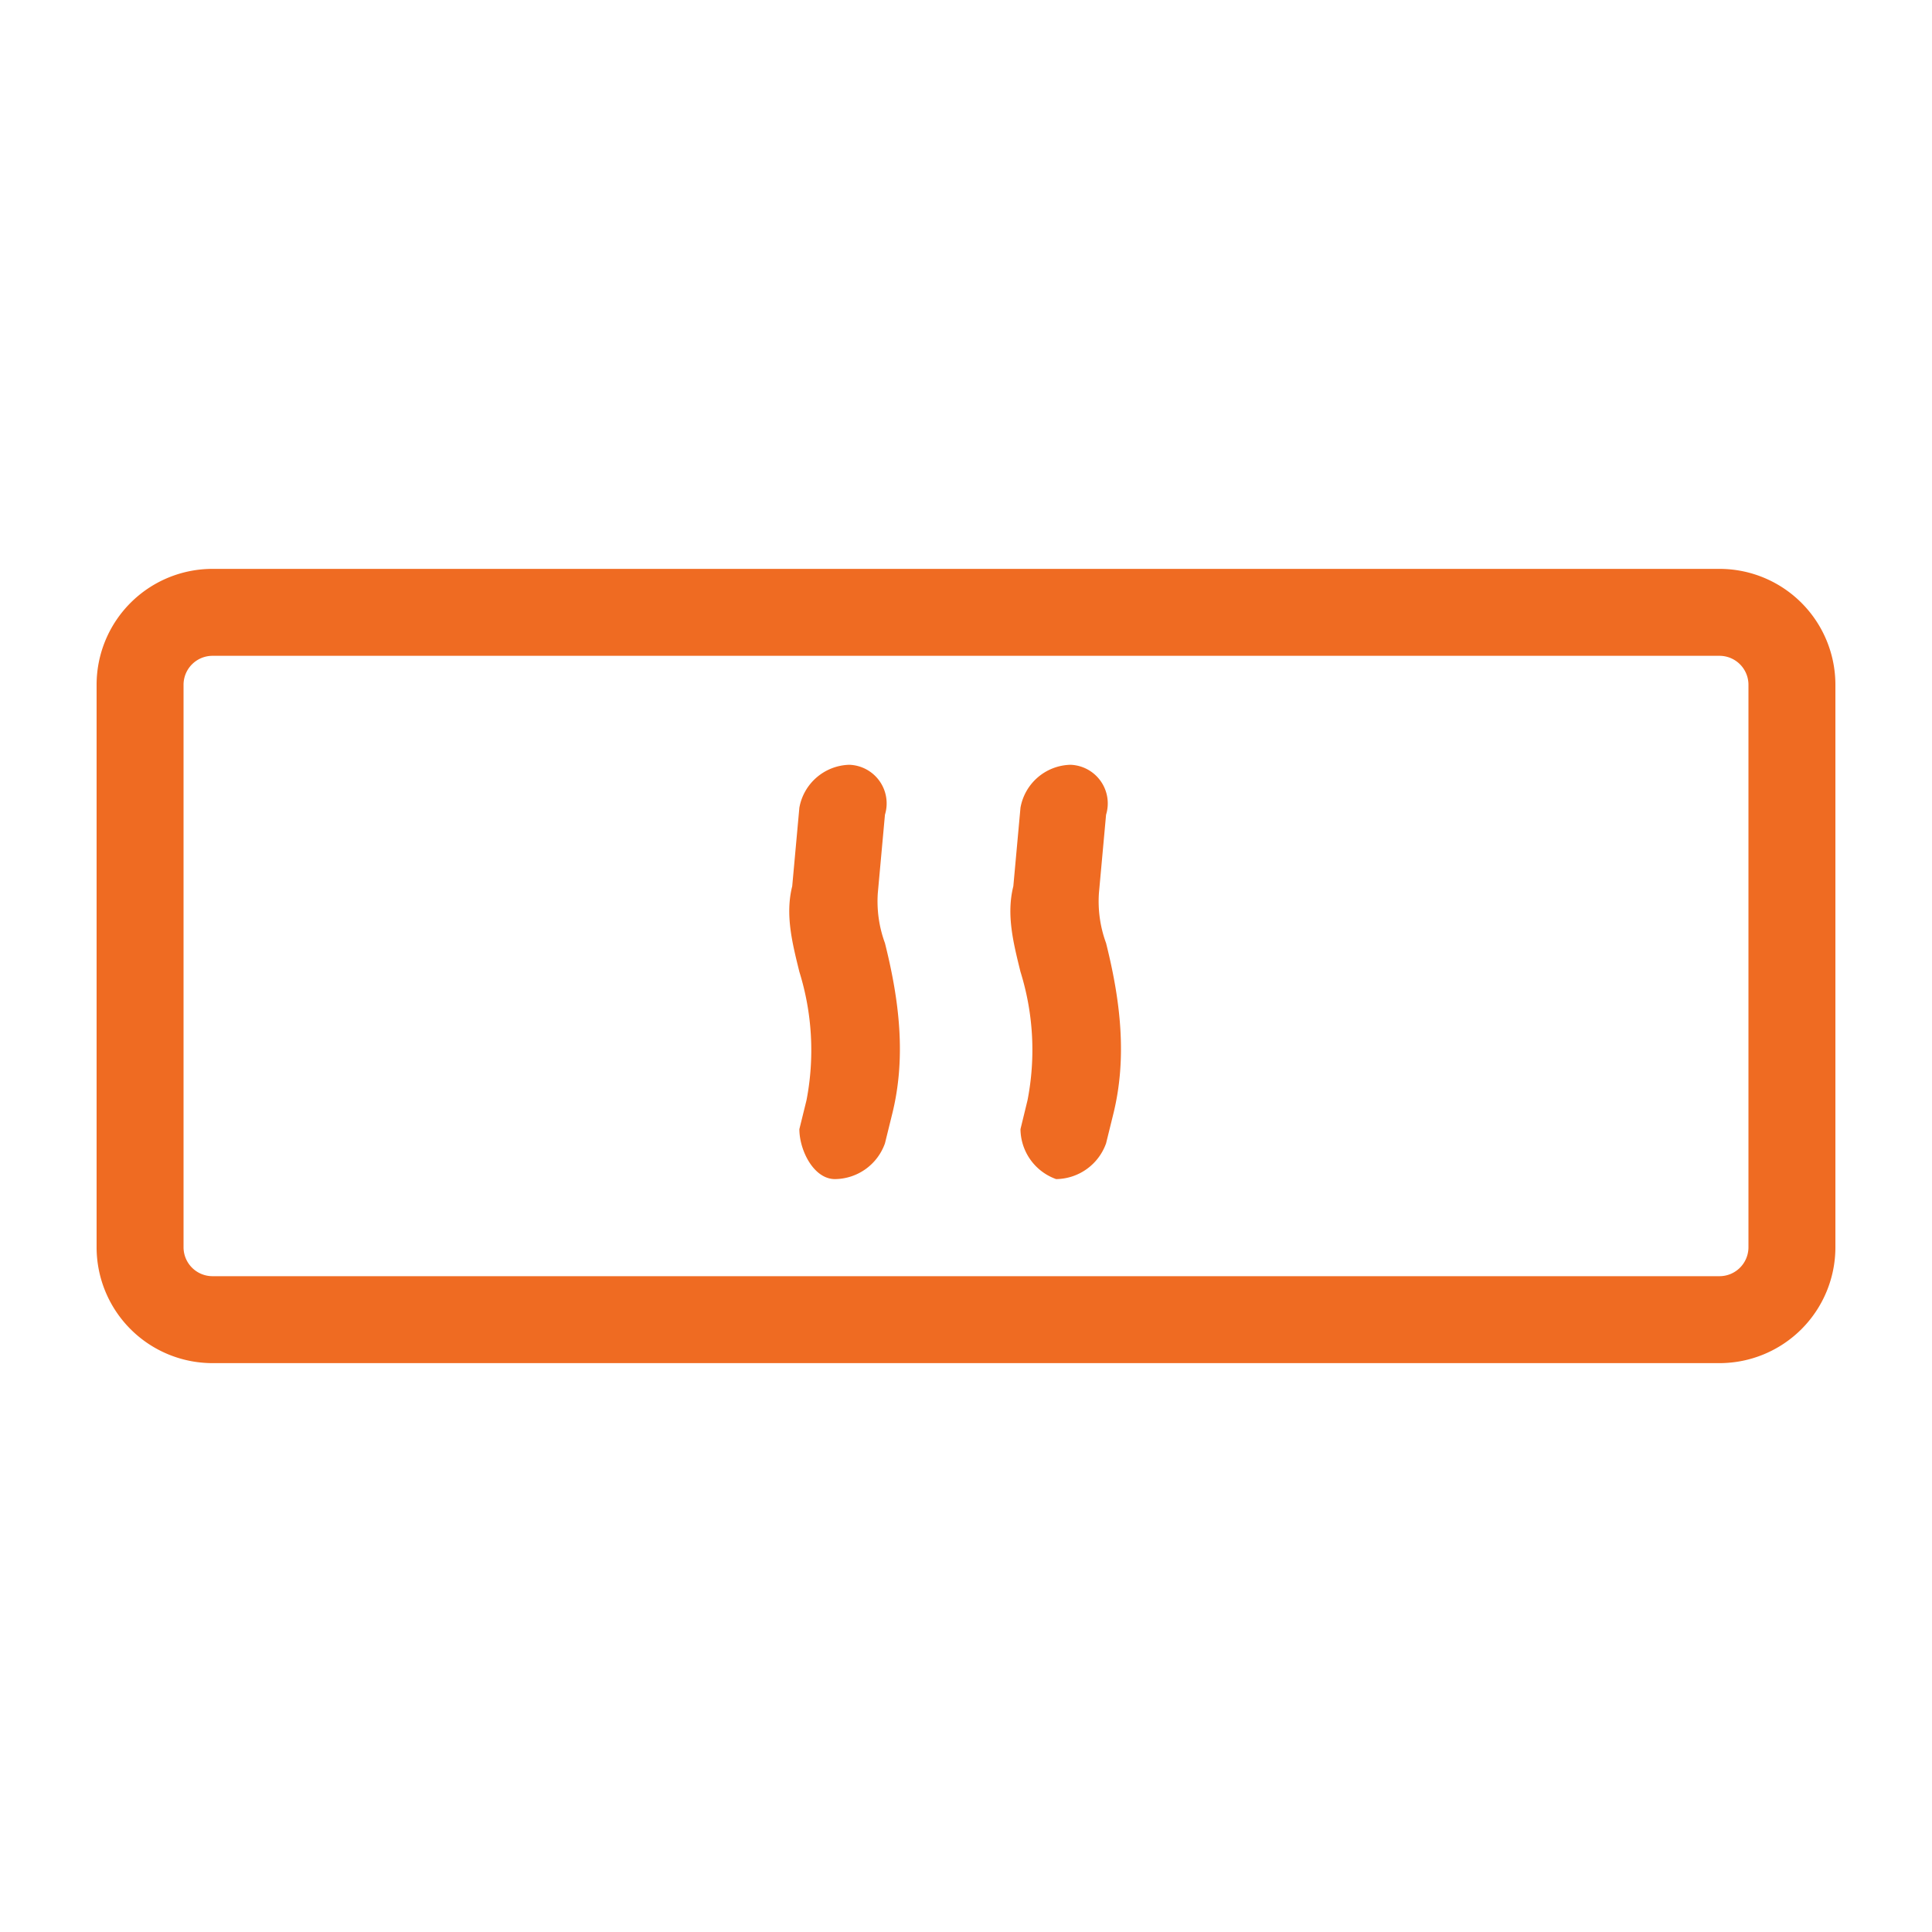 <svg id="Livello_1" data-name="Livello 1" xmlns="http://www.w3.org/2000/svg" viewBox="0 0 200 200"><defs><style>.cls-1,.cls-2{fill:#ef6b22;}.cls-1{fill-rule:evenodd;}</style></defs><path class="cls-1" d="M110.81,79.17a4,4,0,0,1,3.69,5.17l-.74,8.12a12.52,12.52,0,0,0,.74,5.17c1.48,5.91,2.21,11.82.74,17.73l-.74,3a5.56,5.56,0,0,1-5.17,3.7,5.55,5.55,0,0,1-3.69-5.17l.73-3a27.17,27.17,0,0,0-.73-13.29c-.74-3-1.48-5.91-.74-8.86l.74-8.13A5.39,5.39,0,0,1,110.81,79.17Z"/><path class="cls-1" d="M87.92,79.17a4,4,0,0,1,3.69,5.17l-.74,8.12a12.52,12.52,0,0,0,.74,5.17c1.48,5.91,2.22,11.82.74,17.73l-.74,3a5.55,5.55,0,0,1-5.17,3.7c-2.22,0-3.69-3-3.69-5.17l.74-3a27.3,27.3,0,0,0-.74-13.29c-.74-3-1.48-5.91-.74-8.86l.74-8.13A5.4,5.4,0,0,1,87.92,79.17Z"/><path class="cls-2" d="M178,58.89H22a12,12,0,0,0-12,12v58.22a12,12,0,0,0,12,12H178a12,12,0,0,0,12-12V70.89A12,12,0,0,0,178,58.89Zm3,70.22a3,3,0,0,1-3,3H22a3,3,0,0,1-3-3V70.89a3,3,0,0,1,3-3H178a3,3,0,0,1,3,3Z"/></svg>